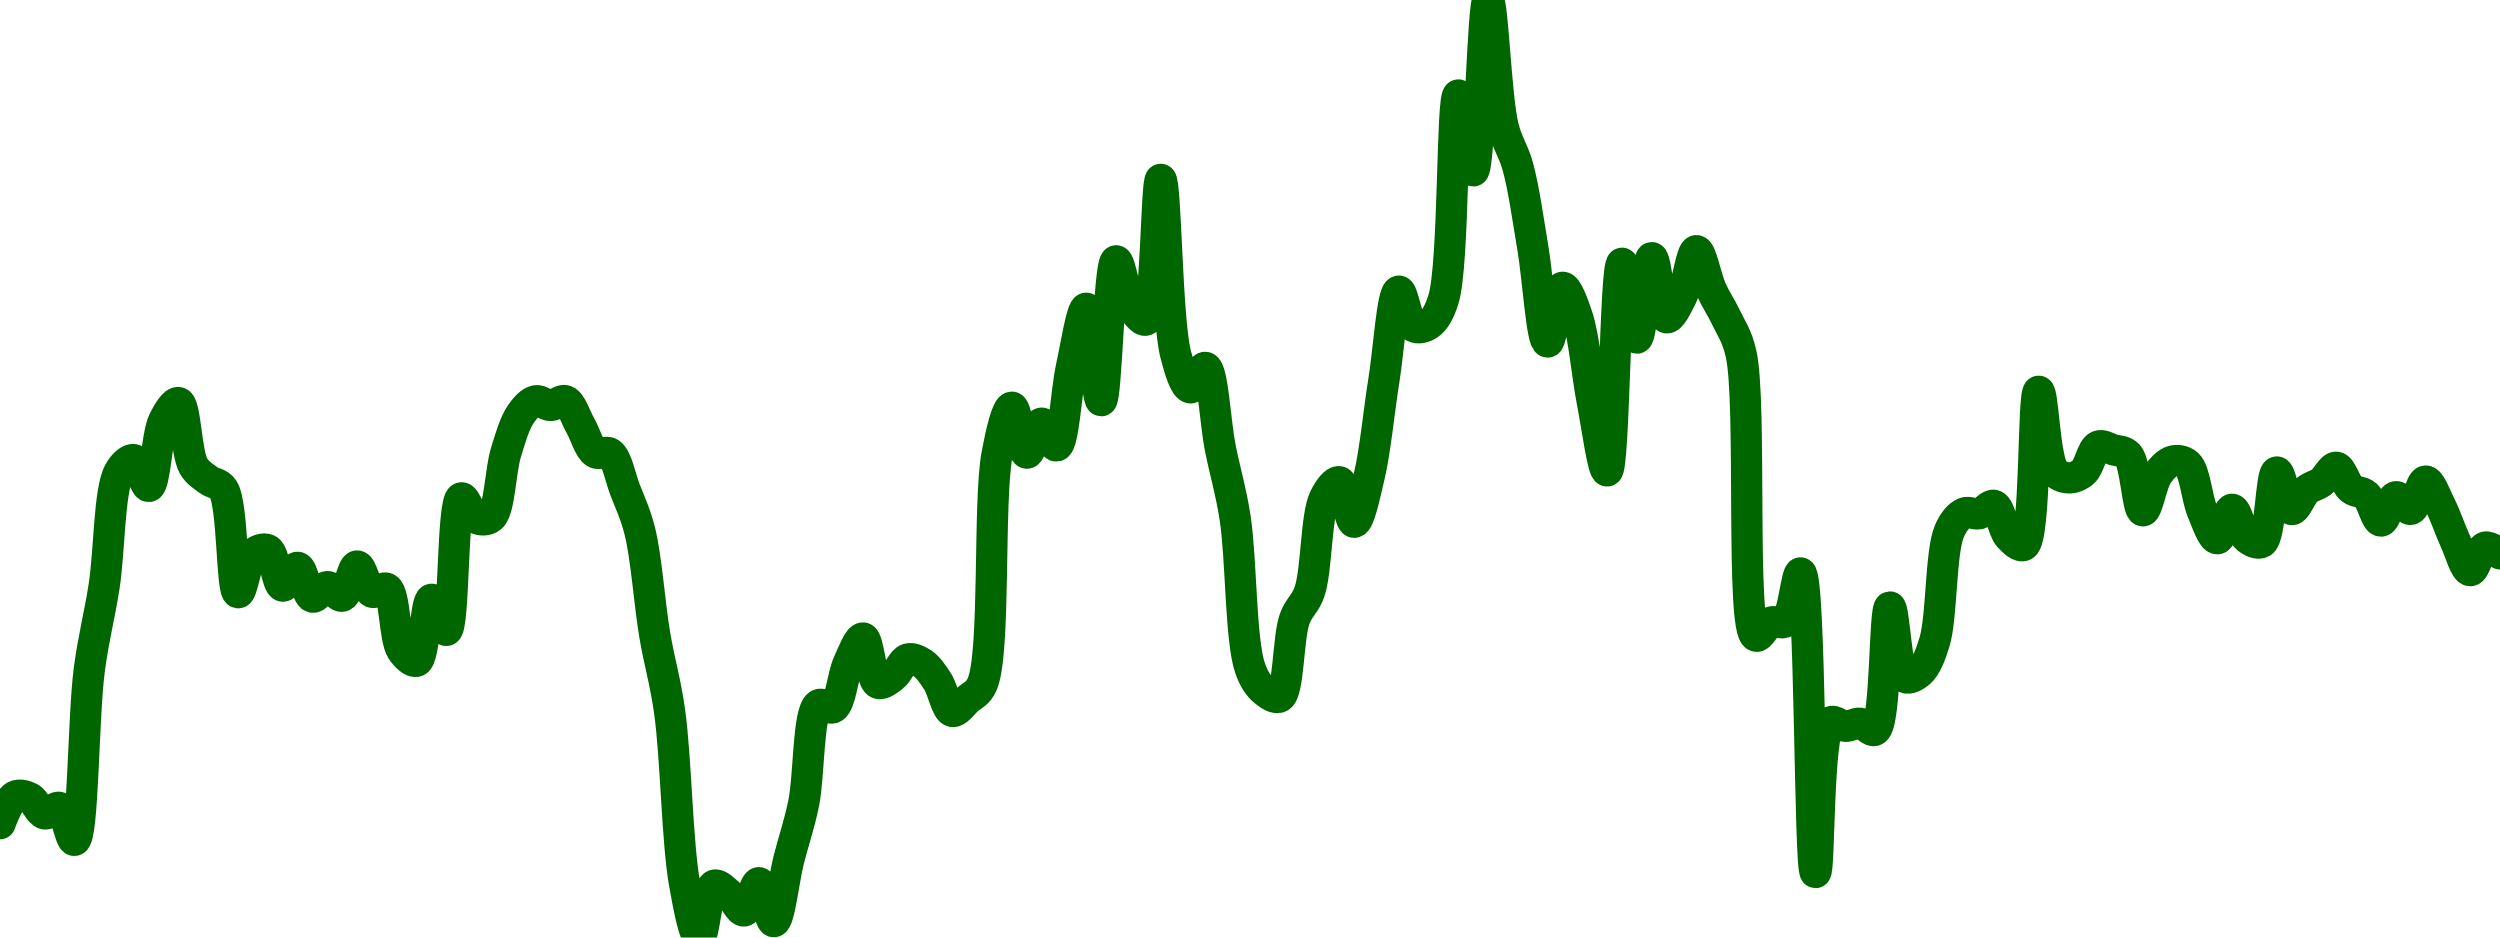 <!-- series7d: [{"tick_date":"2025-10-12 09:00:00","close":"0.248855"},{"tick_date":"2025-10-12 10:00:00","close":"0.250361"},{"tick_date":"2025-10-12 11:00:00","close":"0.250272"},{"tick_date":"2025-10-12 12:00:00","close":"0.249392"},{"tick_date":"2025-10-12 13:00:00","close":"0.249745"},{"tick_date":"2025-10-12 14:00:00","close":"0.247938"},{"tick_date":"2025-10-12 15:00:00","close":"0.257302"},{"tick_date":"2025-10-12 16:00:00","close":"0.261917"},{"tick_date":"2025-10-12 17:00:00","close":"0.268163"},{"tick_date":"2025-10-12 18:00:00","close":"0.268854"},{"tick_date":"2025-10-12 19:00:00","close":"0.26738"},{"tick_date":"2025-10-12 20:00:00","close":"0.270992"},{"tick_date":"2025-10-12 21:00:00","close":"0.271986"},{"tick_date":"2025-10-12 22:00:00","close":"0.268512"},{"tick_date":"2025-10-12 23:00:00","close":"0.267734"},{"tick_date":"2025-10-13 00:00:00","close":"0.26723"},{"tick_date":"2025-10-13 01:00:00","close":"0.261541"},{"tick_date":"2025-10-13 02:00:00","close":"0.263673"},{"tick_date":"2025-10-13 03:00:00","close":"0.263901"},{"tick_date":"2025-10-13 04:00:00","close":"0.261904"},{"tick_date":"2025-10-13 05:00:00","close":"0.262939"},{"tick_date":"2025-10-13 06:00:00","close":"0.261299"},{"tick_date":"2025-10-13 07:00:00","close":"0.261877"},{"tick_date":"2025-10-13 08:00:00","close":"0.261352"},{"tick_date":"2025-10-13 09:00:00","close":"0.26301"},{"tick_date":"2025-10-13 10:00:00","close":"0.26157"},{"tick_date":"2025-10-13 11:00:00","close":"0.261774"},{"tick_date":"2025-10-13 12:00:00","close":"0.258387"},{"tick_date":"2025-10-13 13:00:00","close":"0.257779"},{"tick_date":"2025-10-13 14:00:00","close":"0.261182"},{"tick_date":"2025-10-13 15:00:00","close":"0.259472"},{"tick_date":"2025-10-13 16:00:00","close":"0.266753"},{"tick_date":"2025-10-13 17:00:00","close":"0.265627"},{"tick_date":"2025-10-13 18:00:00","close":"0.265688"},{"tick_date":"2025-10-13 19:00:00","close":"0.269248"},{"tick_date":"2025-10-13 20:00:00","close":"0.271352"},{"tick_date":"2025-10-13 21:00:00","close":"0.272087"},{"tick_date":"2025-10-13 22:00:00","close":"0.271826"},{"tick_date":"2025-10-13 23:00:00","close":"0.272087"},{"tick_date":"2025-10-14 00:00:00","close":"0.270725"},{"tick_date":"2025-10-14 01:00:00","close":"0.269239"},{"tick_date":"2025-10-14 02:00:00","close":"0.269198"},{"tick_date":"2025-10-14 03:00:00","close":"0.267204"},{"tick_date":"2025-10-14 04:00:00","close":"0.264911"},{"tick_date":"2025-10-14 05:00:00","close":"0.259221"},{"tick_date":"2025-10-14 06:00:00","close":"0.255002"},{"tick_date":"2025-10-14 07:00:00","close":"0.245564"},{"tick_date":"2025-10-14 08:00:00","close":"0.242602"},{"tick_date":"2025-10-14 09:00:00","close":"0.245474"},{"tick_date":"2025-10-14 10:00:00","close":"0.244978"},{"tick_date":"2025-10-14 11:00:00","close":"0.244059"},{"tick_date":"2025-10-14 12:00:00","close":"0.245612"},{"tick_date":"2025-10-14 13:00:00","close":"0.243473"},{"tick_date":"2025-10-14 14:00:00","close":"0.246861"},{"tick_date":"2025-10-14 15:00:00","close":"0.249949"},{"tick_date":"2025-10-14 16:00:00","close":"0.255378"},{"tick_date":"2025-10-14 17:00:00","close":"0.25523"},{"tick_date":"2025-10-14 18:00:00","close":"0.257655"},{"tick_date":"2025-10-14 19:00:00","close":"0.259054"},{"tick_date":"2025-10-14 20:00:00","close":"0.25657"},{"tick_date":"2025-10-14 21:00:00","close":"0.256933"},{"tick_date":"2025-10-14 22:00:00","close":"0.257901"},{"tick_date":"2025-10-14 23:00:00","close":"0.257658"},{"tick_date":"2025-10-15 00:00:00","close":"0.256676"},{"tick_date":"2025-10-15 01:00:00","close":"0.255019"},{"tick_date":"2025-10-15 02:00:00","close":"0.255663"},{"tick_date":"2025-10-15 03:00:00","close":"0.256509"},{"tick_date":"2025-10-15 04:00:00","close":"0.269137"},{"tick_date":"2025-10-15 05:00:00","close":"0.271733"},{"tick_date":"2025-10-15 06:00:00","close":"0.269209"},{"tick_date":"2025-10-15 07:00:00","close":"0.270857"},{"tick_date":"2025-10-15 08:00:00","close":"0.269604"},{"tick_date":"2025-10-15 09:00:00","close":"0.273932"},{"tick_date":"2025-10-15 10:00:00","close":"0.27717"},{"tick_date":"2025-10-15 11:00:00","close":"0.272089"},{"tick_date":"2025-10-15 12:00:00","close":"0.279773"},{"tick_date":"2025-10-15 13:00:00","close":"0.277333"},{"tick_date":"2025-10-15 14:00:00","close":"0.276516"},{"tick_date":"2025-10-15 15:00:00","close":"0.284248"},{"tick_date":"2025-10-15 16:00:00","close":"0.274657"},{"tick_date":"2025-10-15 17:00:00","close":"0.272794"},{"tick_date":"2025-10-15 18:00:00","close":"0.273922"},{"tick_date":"2025-10-15 19:00:00","close":"0.269507"},{"tick_date":"2025-10-15 20:00:00","close":"0.265651"},{"tick_date":"2025-10-15 21:00:00","close":"0.257413"},{"tick_date":"2025-10-15 22:00:00","close":"0.256123"},{"tick_date":"2025-10-15 23:00:00","close":"0.255817"},{"tick_date":"2025-10-16 00:00:00","close":"0.260103"},{"tick_date":"2025-10-16 01:00:00","close":"0.261597"},{"tick_date":"2025-10-16 02:00:00","close":"0.26673"},{"tick_date":"2025-10-16 03:00:00","close":"0.267638"},{"tick_date":"2025-10-16 04:00:00","close":"0.265413"},{"tick_date":"2025-10-16 05:00:00","close":"0.267901"},{"tick_date":"2025-10-16 06:00:00","close":"0.273222"},{"tick_date":"2025-10-16 07:00:00","close":"0.278107"},{"tick_date":"2025-10-16 08:00:00","close":"0.276158"},{"tick_date":"2025-10-16 09:00:00","close":"0.276275"},{"tick_date":"2025-10-16 10:00:00","close":"0.27766"},{"tick_date":"2025-10-16 11:00:00","close":"0.288884"},{"tick_date":"2025-10-16 12:00:00","close":"0.284714"},{"tick_date":"2025-10-16 13:00:00","close":"0.294101"},{"tick_date":"2025-10-16 14:00:00","close":"0.287187"},{"tick_date":"2025-10-16 15:00:00","close":"0.284946"},{"tick_date":"2025-10-16 16:00:00","close":"0.280524"},{"tick_date":"2025-10-16 17:00:00","close":"0.275313"},{"tick_date":"2025-10-16 18:00:00","close":"0.27832"},{"tick_date":"2025-10-16 19:00:00","close":"0.276699"},{"tick_date":"2025-10-16 20:00:00","close":"0.27204"},{"tick_date":"2025-10-16 21:00:00","close":"0.268232"},{"tick_date":"2025-10-16 22:00:00","close":"0.27964"},{"tick_date":"2025-10-16 23:00:00","close":"0.27553"},{"tick_date":"2025-10-17 00:00:00","close":"0.279948"},{"tick_date":"2025-10-17 01:00:00","close":"0.276644"},{"tick_date":"2025-10-17 02:00:00","close":"0.277792"},{"tick_date":"2025-10-17 03:00:00","close":"0.280332"},{"tick_date":"2025-10-17 04:00:00","close":"0.278186"},{"tick_date":"2025-10-17 05:00:00","close":"0.276645"},{"tick_date":"2025-10-17 06:00:00","close":"0.274663"},{"tick_date":"2025-10-17 07:00:00","close":"0.259157"},{"tick_date":"2025-10-17 08:00:00","close":"0.259927"},{"tick_date":"2025-10-17 09:00:00","close":"0.259953"},{"tick_date":"2025-10-17 10:00:00","close":"0.262629"},{"tick_date":"2025-10-17 11:00:00","close":"0.24617"},{"tick_date":"2025-10-17 12:00:00","close":"0.254439"},{"tick_date":"2025-10-17 13:00:00","close":"0.254201"},{"tick_date":"2025-10-17 14:00:00","close":"0.25437"},{"tick_date":"2025-10-17 15:00:00","close":"0.253988"},{"tick_date":"2025-10-17 16:00:00","close":"0.260758"},{"tick_date":"2025-10-17 17:00:00","close":"0.25689"},{"tick_date":"2025-10-17 18:00:00","close":"0.257171"},{"tick_date":"2025-10-17 19:00:00","close":"0.258841"},{"tick_date":"2025-10-17 20:00:00","close":"0.264925"},{"tick_date":"2025-10-17 21:00:00","close":"0.26592"},{"tick_date":"2025-10-17 22:00:00","close":"0.26588"},{"tick_date":"2025-10-17 23:00:00","close":"0.26634"},{"tick_date":"2025-10-18 00:00:00","close":"0.264633"},{"tick_date":"2025-10-18 01:00:00","close":"0.264143"},{"tick_date":"2025-10-18 02:00:00","close":"0.272609"},{"tick_date":"2025-10-18 03:00:00","close":"0.268267"},{"tick_date":"2025-10-18 04:00:00","close":"0.26785"},{"tick_date":"2025-10-18 05:00:00","close":"0.26817"},{"tick_date":"2025-10-18 06:00:00","close":"0.269594"},{"tick_date":"2025-10-18 07:00:00","close":"0.269396"},{"tick_date":"2025-10-18 08:00:00","close":"0.269104"},{"tick_date":"2025-10-18 09:00:00","close":"0.266041"},{"tick_date":"2025-10-18 10:00:00","close":"0.268054"},{"tick_date":"2025-10-18 11:00:00","close":"0.268772"},{"tick_date":"2025-10-18 12:00:00","close":"0.268593"},{"tick_date":"2025-10-18 13:00:00","close":"0.266013"},{"tick_date":"2025-10-18 14:00:00","close":"0.264507"},{"tick_date":"2025-10-18 15:00:00","close":"0.266126"},{"tick_date":"2025-10-18 16:00:00","close":"0.264551"},{"tick_date":"2025-10-18 17:00:00","close":"0.264312"},{"tick_date":"2025-10-18 18:00:00","close":"0.268173"},{"tick_date":"2025-10-18 19:00:00","close":"0.26611"},{"tick_date":"2025-10-18 20:00:00","close":"0.267173"},{"tick_date":"2025-10-18 21:00:00","close":"0.267622"},{"tick_date":"2025-10-18 22:00:00","close":"0.268433"},{"tick_date":"2025-10-18 23:00:00","close":"0.26725"},{"tick_date":"2025-10-19 00:00:00","close":"0.266903"},{"tick_date":"2025-10-19 01:00:00","close":"0.265477"},{"tick_date":"2025-10-19 02:00:00","close":"0.266816"},{"tick_date":"2025-10-19 03:00:00","close":"0.266119"},{"tick_date":"2025-10-19 04:00:00","close":"0.267676"},{"tick_date":"2025-10-19 05:00:00","close":"0.266314"},{"tick_date":"2025-10-19 06:00:00","close":"0.264371"},{"tick_date":"2025-10-19 07:00:00","close":"0.262753"},{"tick_date":"2025-10-19 08:00:00","close":"0.264046"},{"tick_date":"2025-10-19 09:00:00","close":"0.263675"}] -->

<svg width="160" height="60" viewBox="0 0 160 60" xmlns="http://www.w3.org/2000/svg">
  <defs>
    <linearGradient id="grad-area" x1="0" y1="0" x2="0" y2="1">
      <stop offset="0%" stop-color="rgba(76,175,80,.2)" />
      <stop offset="100%" stop-color="rgba(0,0,0,0)" />
    </linearGradient>
  </defs>

  <path d="M0,52.715C0,52.715,0.552,51.17,0.952,50.96C1.23,50.815,1.612,50.917,1.905,51.064C2.258,51.242,2.512,52.017,2.857,52.089C3.154,52.152,3.534,51.571,3.81,51.678C4.221,51.837,4.498,53.828,4.762,53.783C5.335,53.685,5.319,45.866,5.714,42.873C5.993,40.76,6.369,39.428,6.667,37.497C7.011,35.258,6.981,31.389,7.619,30.22C7.882,29.738,8.283,29.362,8.571,29.415C8.934,29.481,9.248,31.171,9.524,31.132C9.933,31.073,10.02,27.856,10.476,26.924C10.745,26.374,11.159,25.703,11.429,25.766C11.878,25.87,11.905,28.983,12.381,29.813C12.648,30.279,13.002,30.464,13.333,30.719C13.639,30.955,14.023,30.906,14.286,31.307C14.929,32.288,14.806,37.886,15.238,37.935C15.51,37.965,15.747,35.855,16.19,35.451C16.461,35.205,16.871,35.052,17.143,35.185C17.576,35.397,17.728,37.46,18.095,37.512C18.382,37.552,18.752,36.275,19.048,36.306C19.396,36.342,19.618,38.121,20,38.217C20.282,38.288,20.632,37.55,20.952,37.543C21.267,37.536,21.624,38.233,21.905,38.155C22.292,38.047,22.53,36.233,22.857,36.223C23.166,36.214,23.418,37.733,23.81,37.901C24.089,38.021,24.498,37.503,24.762,37.663C25.299,37.989,25.222,40.864,25.714,41.609C25.981,42.012,26.4,42.414,26.667,42.318C27.16,42.139,27.236,38.393,27.619,38.353C27.901,38.323,28.307,40.39,28.571,40.345C29.092,40.257,28.92,32.022,29.524,31.862C29.787,31.793,30.104,33.002,30.476,33.174C30.762,33.307,31.165,33.33,31.429,33.103C31.985,32.625,32.015,30.146,32.381,28.956C32.669,28.02,32.935,27.081,33.333,26.504C33.611,26.102,33.946,25.721,34.286,25.648C34.586,25.583,34.921,25.952,35.238,25.952C35.556,25.952,35.909,25.542,36.19,25.648C36.574,25.792,36.83,26.691,37.143,27.235C37.466,27.796,37.695,28.716,38.095,28.966C38.373,29.14,38.777,28.822,39.048,29.014C39.487,29.325,39.692,30.532,40,31.337C40.328,32.193,40.679,32.902,40.952,34.008C41.373,35.709,41.561,38.597,41.905,40.638C42.202,42.402,42.581,43.581,42.857,45.553C43.267,48.482,43.339,53.932,43.81,56.549C44.077,58.039,44.442,59.999,44.762,60C45.077,60.001,45.241,56.84,45.714,56.654C45.982,56.549,46.367,56.982,46.667,57.232C47.007,57.515,47.325,58.338,47.619,58.302C47.97,58.26,48.272,56.475,48.571,56.493C48.913,56.514,49.233,59.004,49.524,58.985C49.882,58.962,50.152,56.321,50.476,55.038C50.787,53.809,51.144,52.816,51.429,51.44C51.802,49.636,51.704,45.599,52.381,45.115C52.644,44.927,53.065,45.446,53.333,45.287C53.804,45.01,53.923,43.26,54.286,42.462C54.574,41.828,54.95,40.802,55.238,40.832C55.604,40.871,55.731,43.522,56.19,43.726C56.459,43.846,56.849,43.524,57.143,43.303C57.493,43.041,57.74,42.282,58.095,42.176C58.387,42.088,58.756,42.267,59.048,42.459C59.404,42.694,59.707,43.152,60,43.603C60.353,44.145,60.575,45.448,60.952,45.533C61.236,45.597,61.596,45.062,61.905,44.783C62.233,44.487,62.591,44.399,62.857,43.797C63.729,41.826,63.241,32.124,63.81,29.085C64.073,27.675,64.442,26.062,64.762,26.06C65.077,26.059,65.362,28.975,65.714,29.001C66.008,29.023,66.331,27.101,66.667,27.081C66.969,27.063,67.35,28.594,67.619,28.541C68.08,28.449,68.229,25.053,68.571,23.498C68.87,22.145,69.234,19.713,69.524,19.726C69.884,19.742,70.185,25.653,70.476,25.646C70.833,25.636,70.964,16.744,71.429,16.693C71.697,16.664,71.97,18.872,72.381,19.536C72.656,19.981,73.07,20.581,73.333,20.488C74.016,20.246,73.983,11.476,74.286,11.479C74.622,11.483,74.665,20.402,75.238,22.654C75.502,23.689,75.837,24.786,76.19,24.824C76.483,24.856,76.876,23.45,77.143,23.51C77.622,23.618,77.767,26.999,78.095,28.654C78.403,30.204,78.77,31.359,79.048,33.146C79.449,35.737,79.388,40.967,80,42.744C80.263,43.507,80.577,43.942,80.952,44.247C81.236,44.478,81.642,44.752,81.905,44.604C82.493,44.273,82.422,40.822,82.857,39.61C83.129,38.853,83.541,38.654,83.81,37.869C84.278,36.499,84.217,33.03,84.762,31.889C85.026,31.336,85.434,30.777,85.714,30.831C86.104,30.906,86.357,33.429,86.667,33.424C86.992,33.418,87.341,31.686,87.619,30.525C88.018,28.86,88.247,26.347,88.571,24.326C88.883,22.387,89.104,18.683,89.524,18.634C89.798,18.602,90.042,20.658,90.476,20.905C90.748,21.059,91.149,20.956,91.429,20.769C91.819,20.507,92.118,19.997,92.381,19.155C93.077,16.927,92.893,6.105,93.333,6.078C93.604,6.062,94.01,10.951,94.286,10.937C94.696,10.915,94.893,0.005,95.238,0C95.535,-0.005,95.731,6.126,96.19,8.055C96.459,9.185,96.862,9.636,97.143,10.666C97.529,12.081,97.789,14.028,98.095,15.818C98.426,17.757,98.676,21.869,99.048,21.889C99.333,21.905,99.627,18.424,100,18.386C100.285,18.357,100.681,19.457,100.952,20.275C101.39,21.594,101.57,23.987,101.905,25.703C102.208,27.259,102.588,30.158,102.857,30.139C103.318,30.107,103.363,16.876,103.81,16.848C104.08,16.831,104.45,21.639,104.762,21.637C105.085,21.634,105.372,16.499,105.714,16.489C106.013,16.48,106.242,20.258,106.667,20.339C106.94,20.391,107.338,19.561,107.619,19.001C108.006,18.231,108.241,16.051,108.571,16.042C108.878,16.034,109.181,17.787,109.524,18.542C109.822,19.2,110.173,19.694,110.476,20.337C110.812,21.051,111.165,21.479,111.429,22.647C112.137,25.788,111.383,40.312,112.381,40.712C112.649,40.82,112.986,39.959,113.333,39.815C113.629,39.692,114.019,39.989,114.286,39.785C114.778,39.408,114.975,36.634,115.238,36.667C115.876,36.746,115.797,55.833,116.19,55.843C116.47,55.85,116.315,46.769,117.143,46.209C117.408,46.03,117.776,46.474,118.095,46.486C118.411,46.499,118.736,46.253,119.048,46.289C119.372,46.327,119.736,46.881,120,46.734C120.725,46.332,120.578,38.863,120.952,38.847C121.237,38.834,121.341,43.034,121.905,43.353C122.168,43.503,122.581,43.27,122.857,43.026C123.263,42.668,123.543,41.96,123.81,41.08C124.294,39.482,124.187,35.313,124.762,33.992C125.025,33.387,125.352,32.993,125.714,32.833C126.003,32.705,126.359,32.952,126.667,32.879C126.996,32.802,127.34,32.256,127.619,32.344C128.015,32.469,128.178,33.9,128.571,34.332C128.851,34.639,129.259,35.037,129.524,34.903C130.314,34.505,130.087,25.057,130.476,25.04C130.757,25.027,130.851,29.326,131.429,30.098C131.692,30.45,132.06,30.568,132.381,30.584C132.695,30.6,133.052,30.454,133.333,30.211C133.718,29.88,133.895,28.72,134.286,28.552C134.566,28.432,134.923,28.689,135.238,28.783C135.558,28.879,135.925,28.835,136.19,29.123C136.698,29.674,136.789,32.67,137.143,32.692C137.436,32.71,137.701,30.901,138.095,30.347C138.374,29.954,138.706,29.598,139.048,29.51C139.347,29.433,139.733,29.475,140,29.719C140.48,30.157,140.59,31.871,140.952,32.725C141.241,33.404,141.592,34.484,141.905,34.479C142.227,34.474,142.538,32.595,142.857,32.593C143.173,32.591,143.409,34.098,143.81,34.428C144.087,34.656,144.498,34.864,144.762,34.706C145.329,34.367,145.336,30.24,145.714,30.208C145.998,30.184,146.298,32.56,146.667,32.612C146.953,32.652,147.267,31.675,147.619,31.373C147.913,31.121,148.269,31.076,148.571,30.85C148.907,30.599,149.222,29.877,149.524,29.905C149.861,29.936,150.11,30.985,150.476,31.283C150.764,31.518,151.147,31.437,151.429,31.688C151.812,32.028,152.06,33.345,152.381,33.349C152.695,33.353,152.98,31.845,153.333,31.789C153.626,31.742,153.999,32.656,154.286,32.601C154.653,32.53,154.912,30.796,155.238,30.787C155.548,30.778,155.892,31.786,156.19,32.374C156.534,33.051,156.812,33.923,157.143,34.638C157.449,35.3,157.763,36.507,158.095,36.523C158.4,36.537,158.675,35.128,159.048,35.016C159.333,34.931,160,35.448,160,35.448"
        fill="none"
        stroke="#006600"
        stroke-width="2"
        stroke-linejoin="round"
        stroke-linecap="round"
        />
</svg>